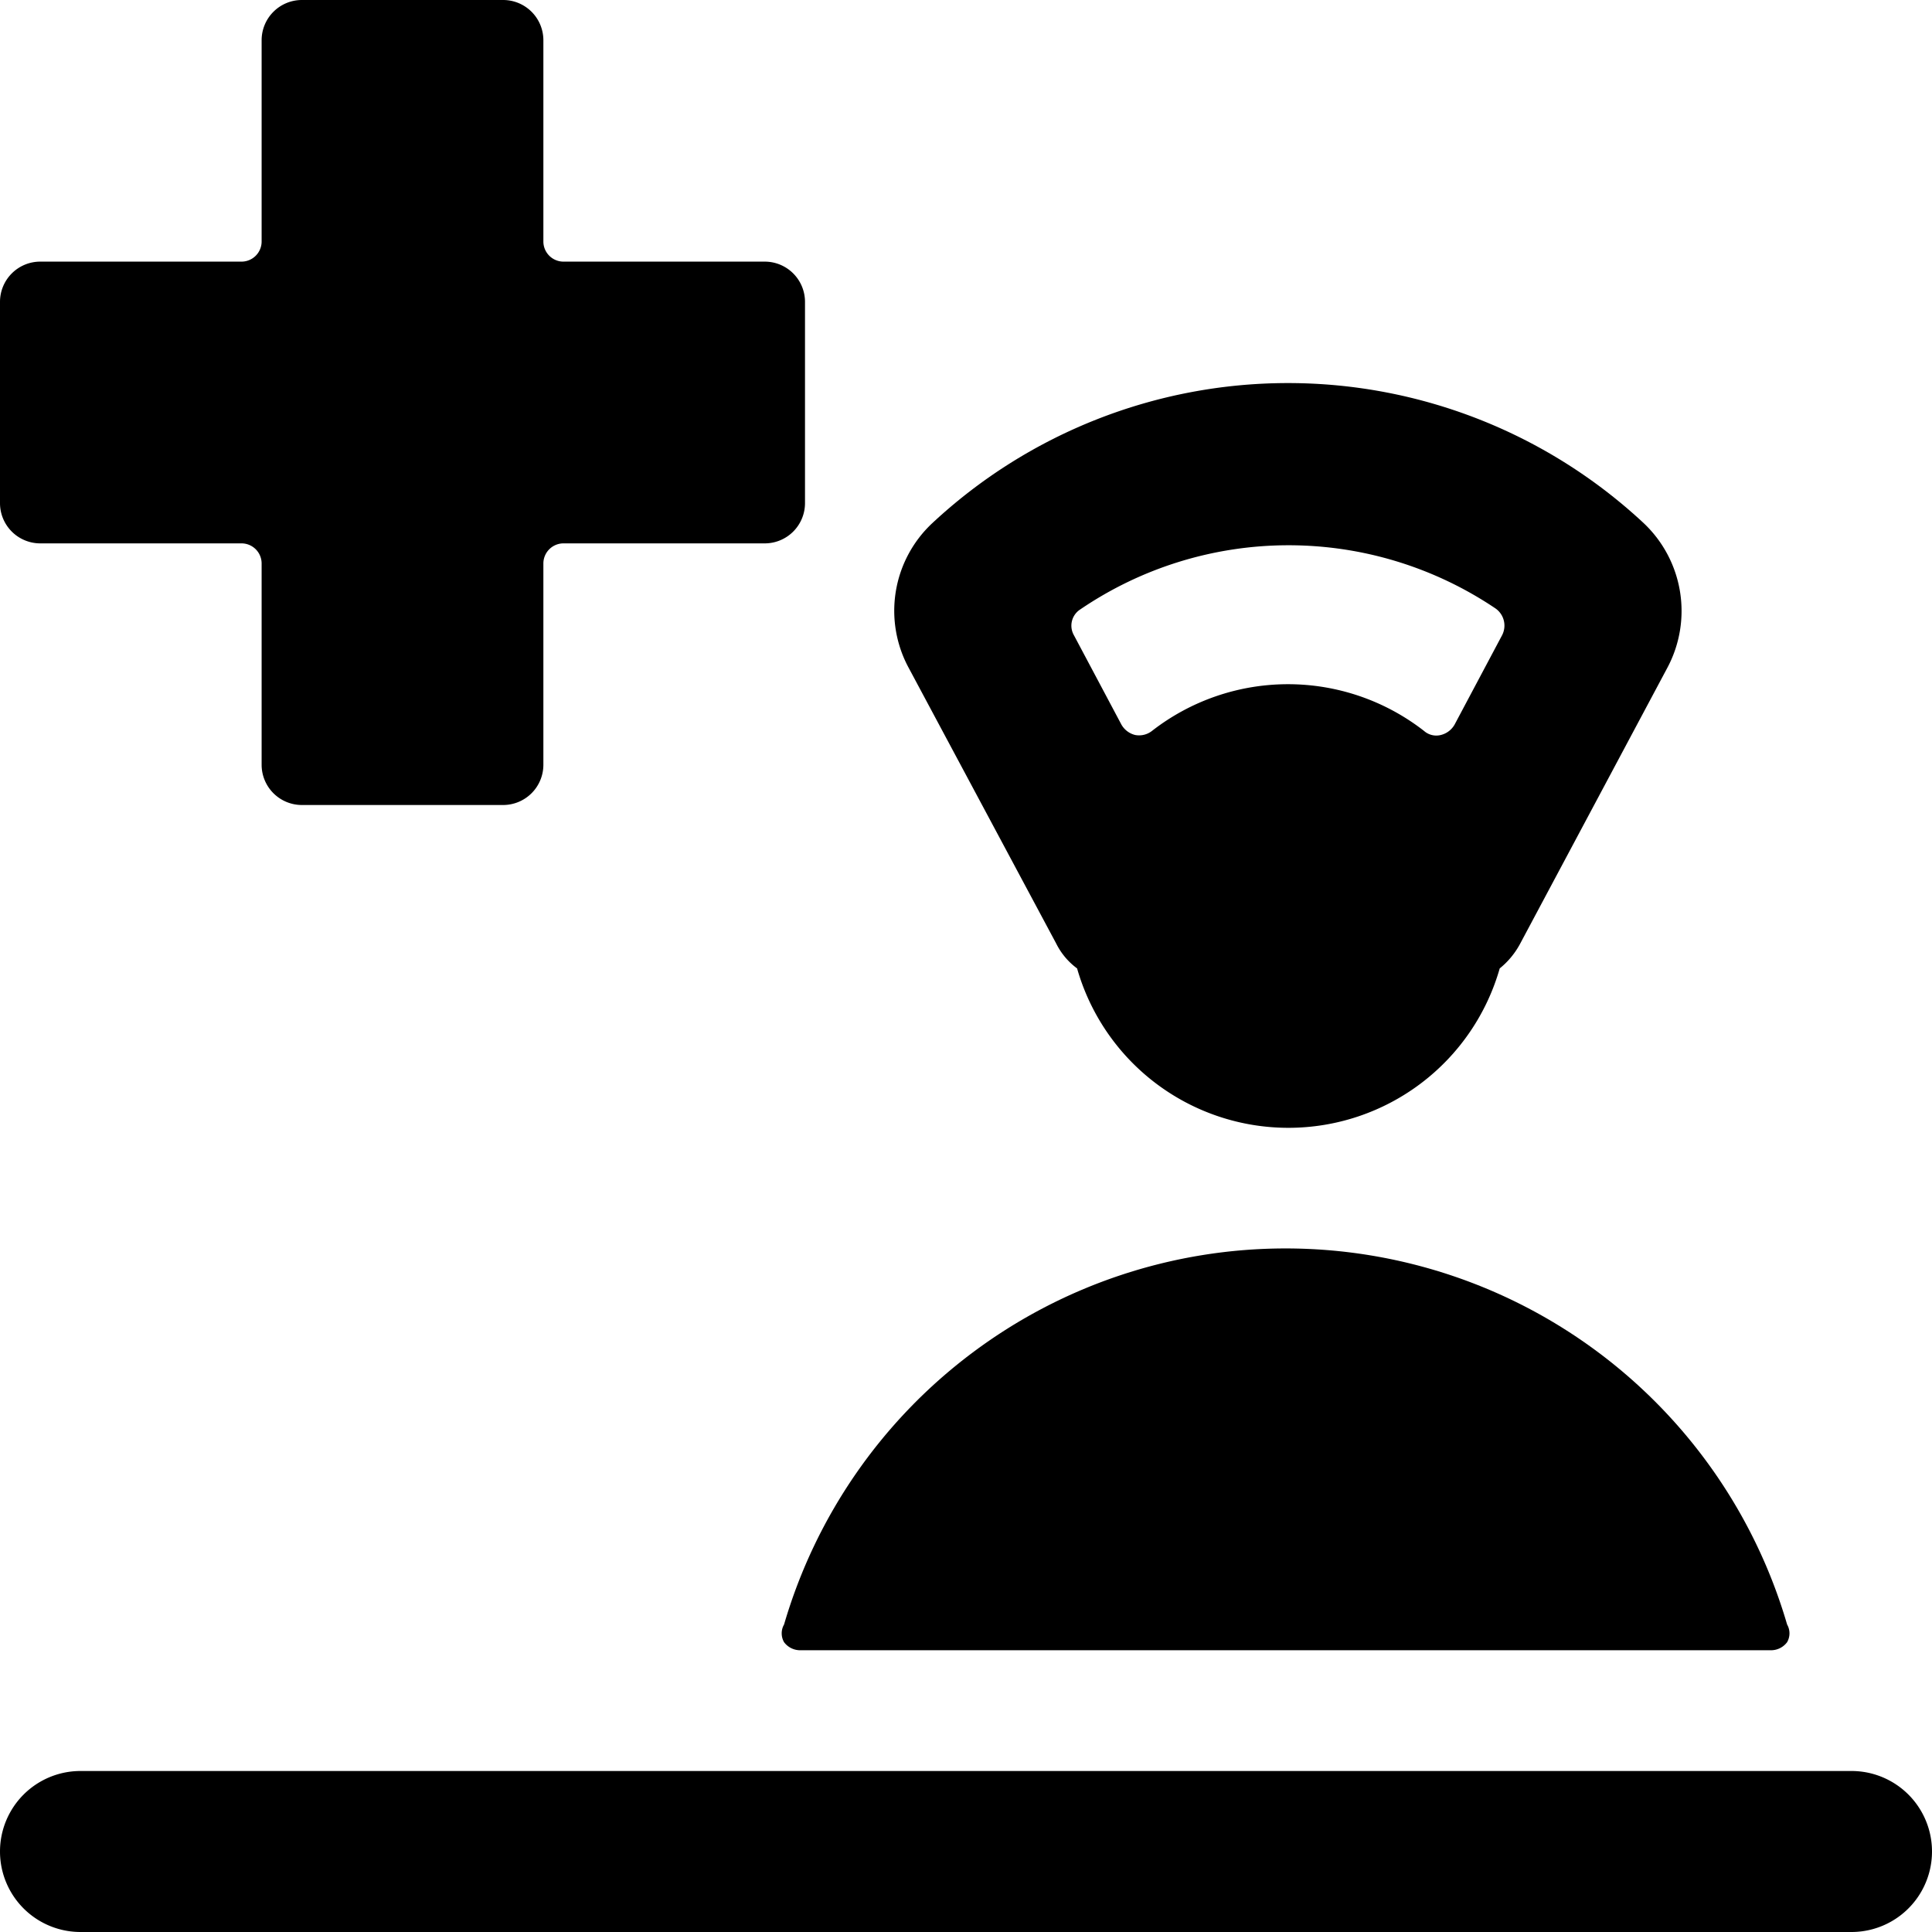 <svg xmlns="http://www.w3.org/2000/svg" viewBox="0 0 24 24"><g><g><path d="M0.5 6.75H3a0.25 0.25 0 0 1 0.25 0.25v2.5a0.5 0.5 0 0 0 0.5 0.5h2.5a0.5 0.5 0 0 0 0.5 -0.5V7A0.25 0.25 0 0 1 7 6.75h2.5a0.5 0.5 0 0 0 0.5 -0.5v-2.5a0.5 0.5 0 0 0 -0.5 -0.5H7A0.25 0.25 0 0 1 6.75 3V0.5a0.5 0.5 0 0 0 -0.5 -0.5h-2.5a0.5 0.5 0 0 0 -0.5 0.5V3a0.25 0.25 0 0 1 -0.25 0.25H0.5a0.5 0.5 0 0 0 -0.5 0.5v2.5a0.5 0.5 0 0 0 0.5 0.5Z" fill="#000000" stroke-width="1"></path><path d="M13.12 11.72a0.86 0.86 0 0 0 0.26 0.31 2.73 2.73 0 0 0 5.25 0 1 1 0 0 0 0.25 -0.3l1.83 -3.43a1.5 1.5 0 0 0 -0.29 -1.8 6.48 6.48 0 0 0 -8.84 0 1.49 1.49 0 0 0 -0.29 1.8Zm5.46 -4.16a0.26 0.26 0 0 1 0.08 0.33L18.07 9a0.27 0.27 0 0 1 -0.17 0.13 0.23 0.23 0 0 1 -0.21 -0.05 2.75 2.75 0 0 0 -3.38 0 0.26 0.26 0 0 1 -0.21 0.05 0.27 0.27 0 0 1 -0.17 -0.13l-0.59 -1.11a0.24 0.24 0 0 1 0.08 -0.32 4.6 4.6 0 0 1 5.16 -0.01Z" fill="#000000" stroke-width="1"></path></g><g><path d="M22 20.5a0.25 0.25 0 0 0 0.2 -0.1 0.22 0.22 0 0 0 0 -0.22 6.49 6.49 0 0 0 -12.46 0 0.22 0.22 0 0 0 0 0.22 0.25 0.25 0 0 0 0.2 0.1Z" fill="#000000" stroke-width="1"></path><path d="M23 22H1a1 1 0 0 0 0 2h22a1 1 0 0 0 0 -2Z" fill="#000000" stroke-width="1"></path></g></g></svg>